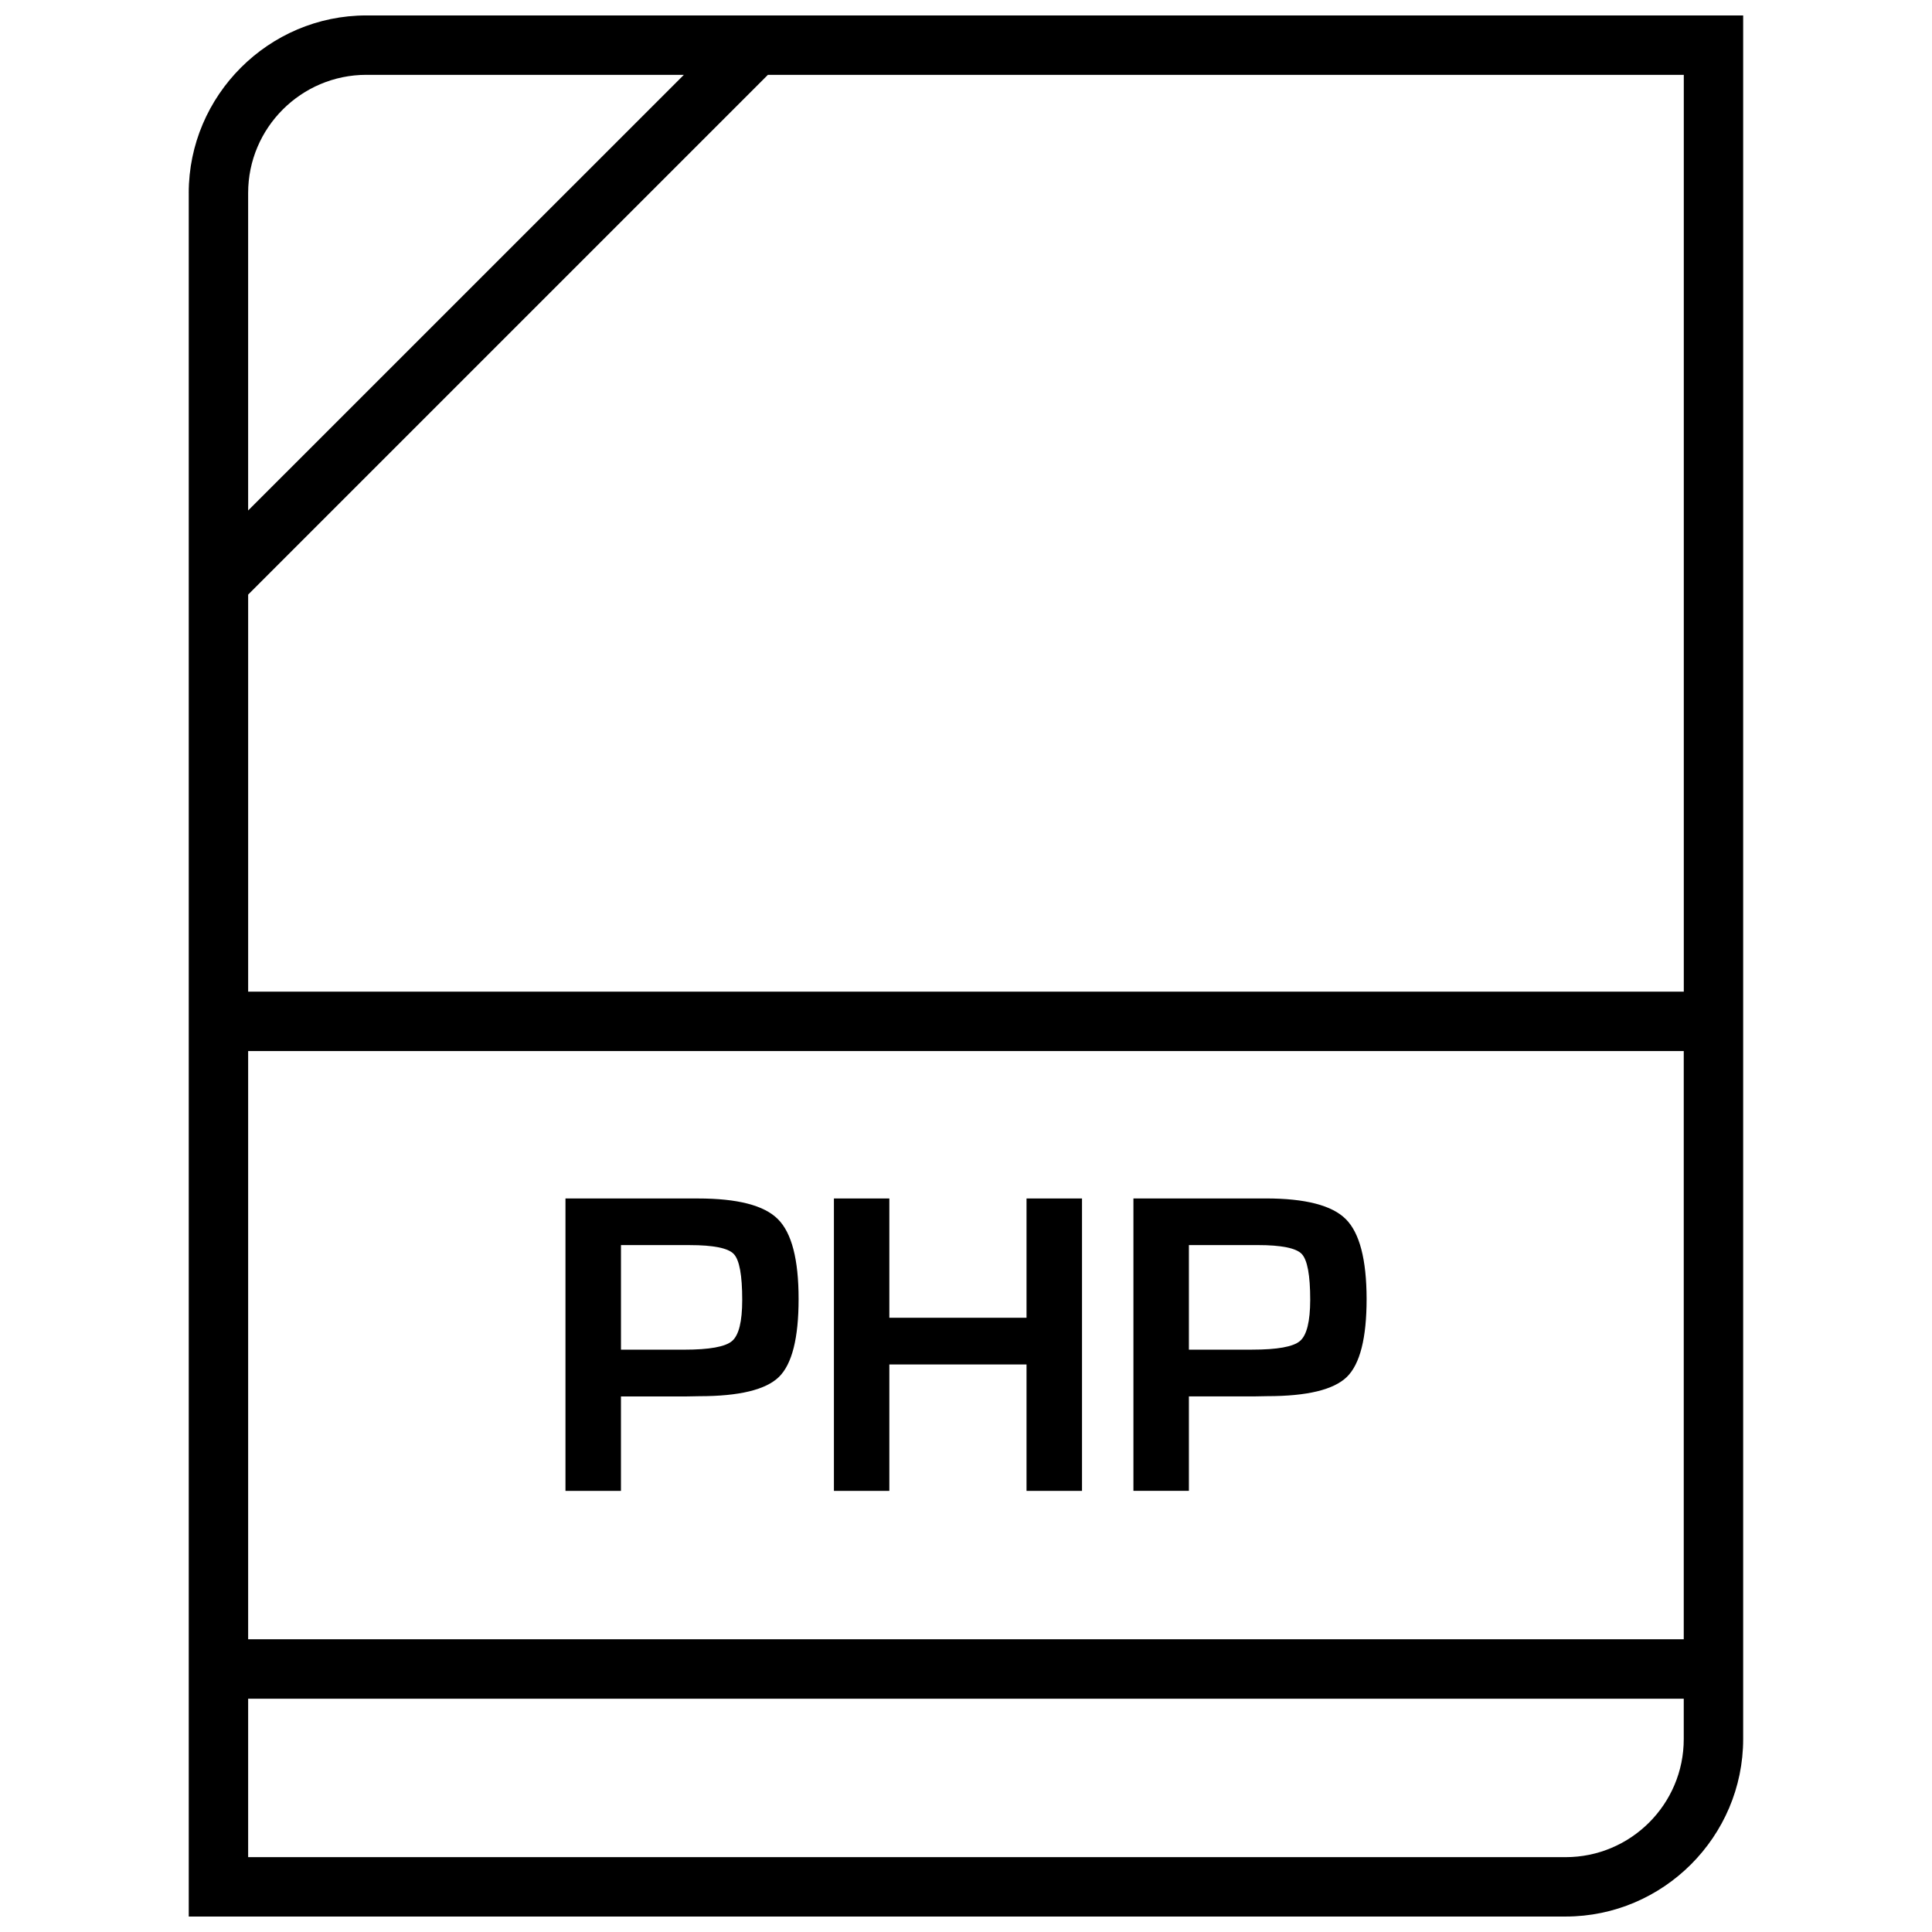 <?xml version="1.0" encoding="UTF-8"?>
<!-- Uploaded to: SVG Repo, www.svgrepo.com, Generator: SVG Repo Mixer Tools -->
<svg width="800px" height="800px" version="1.1" viewBox="144 144 512 512" xmlns="http://www.w3.org/2000/svg">
 <defs>
  <clipPath id="a">
   <path d="m194 148.09h412v503.81h-412z"/>
  </clipPath>
 </defs>
 <path d="m328.95 461.61h-35.094v77.492h14.703v-25.031h17.336l3.402-0.062c10.598 0 17.633-1.699 21.129-5.102 3.481-3.418 5.211-10.297 5.211-20.672 0-10.438-1.812-17.492-5.481-21.145-3.652-3.672-10.723-5.481-21.207-5.481zm9.055 37.77c-1.793 1.543-6.031 2.297-12.691 2.297h-16.75v-27.711h18.23c6.266 0 10.172 0.789 11.652 2.348 1.512 1.574 2.25 5.621 2.25 12.172 0 5.746-0.898 9.367-2.691 10.895z"/>
 <path d="m416.04 493.22h-36.355v-31.613h-14.688v77.492h14.688v-33.504h36.355v33.504h14.703v-77.492h-14.703z"/>
 <path d="m500.65 467.08c-3.637-3.652-10.723-5.481-21.207-5.481h-35.074v77.492h14.703v-25.031h17.336l3.402-0.062c10.613 0 17.633-1.699 21.129-5.102 3.481-3.418 5.227-10.297 5.227-20.672-0.02-10.453-1.859-17.504-5.516-21.145zm-12.137 32.293c-1.793 1.543-6.031 2.297-12.691 2.297h-16.75v-27.711h18.23c6.266 0 10.172 0.789 11.668 2.348 1.496 1.574 2.25 5.621 2.25 12.172-0.016 5.746-0.914 9.367-2.707 10.895z"/>
 <g clip-path="url(#a)">
  <path d="m194.02 195.15v456.75h364.88c25.883 0 47.059-21.176 47.059-47.059v-456.75h-364.87c-25.883 0-47.074 21.176-47.074 47.059zm47.074-31.316h84.137l-115.47 115.45v-84.137c0-17.27 14.062-31.316 31.332-31.316zm-31.332 258.71h380.45v155.88h-380.45zm349.14 213.62h-349.14v-41.988h380.45v10.676c0.02 17.27-14.039 31.312-31.312 31.312zm31.332-229.36h-380.47v-105.23l137.73-137.73h242.73v242.96z"/>
 </g>
</svg>
